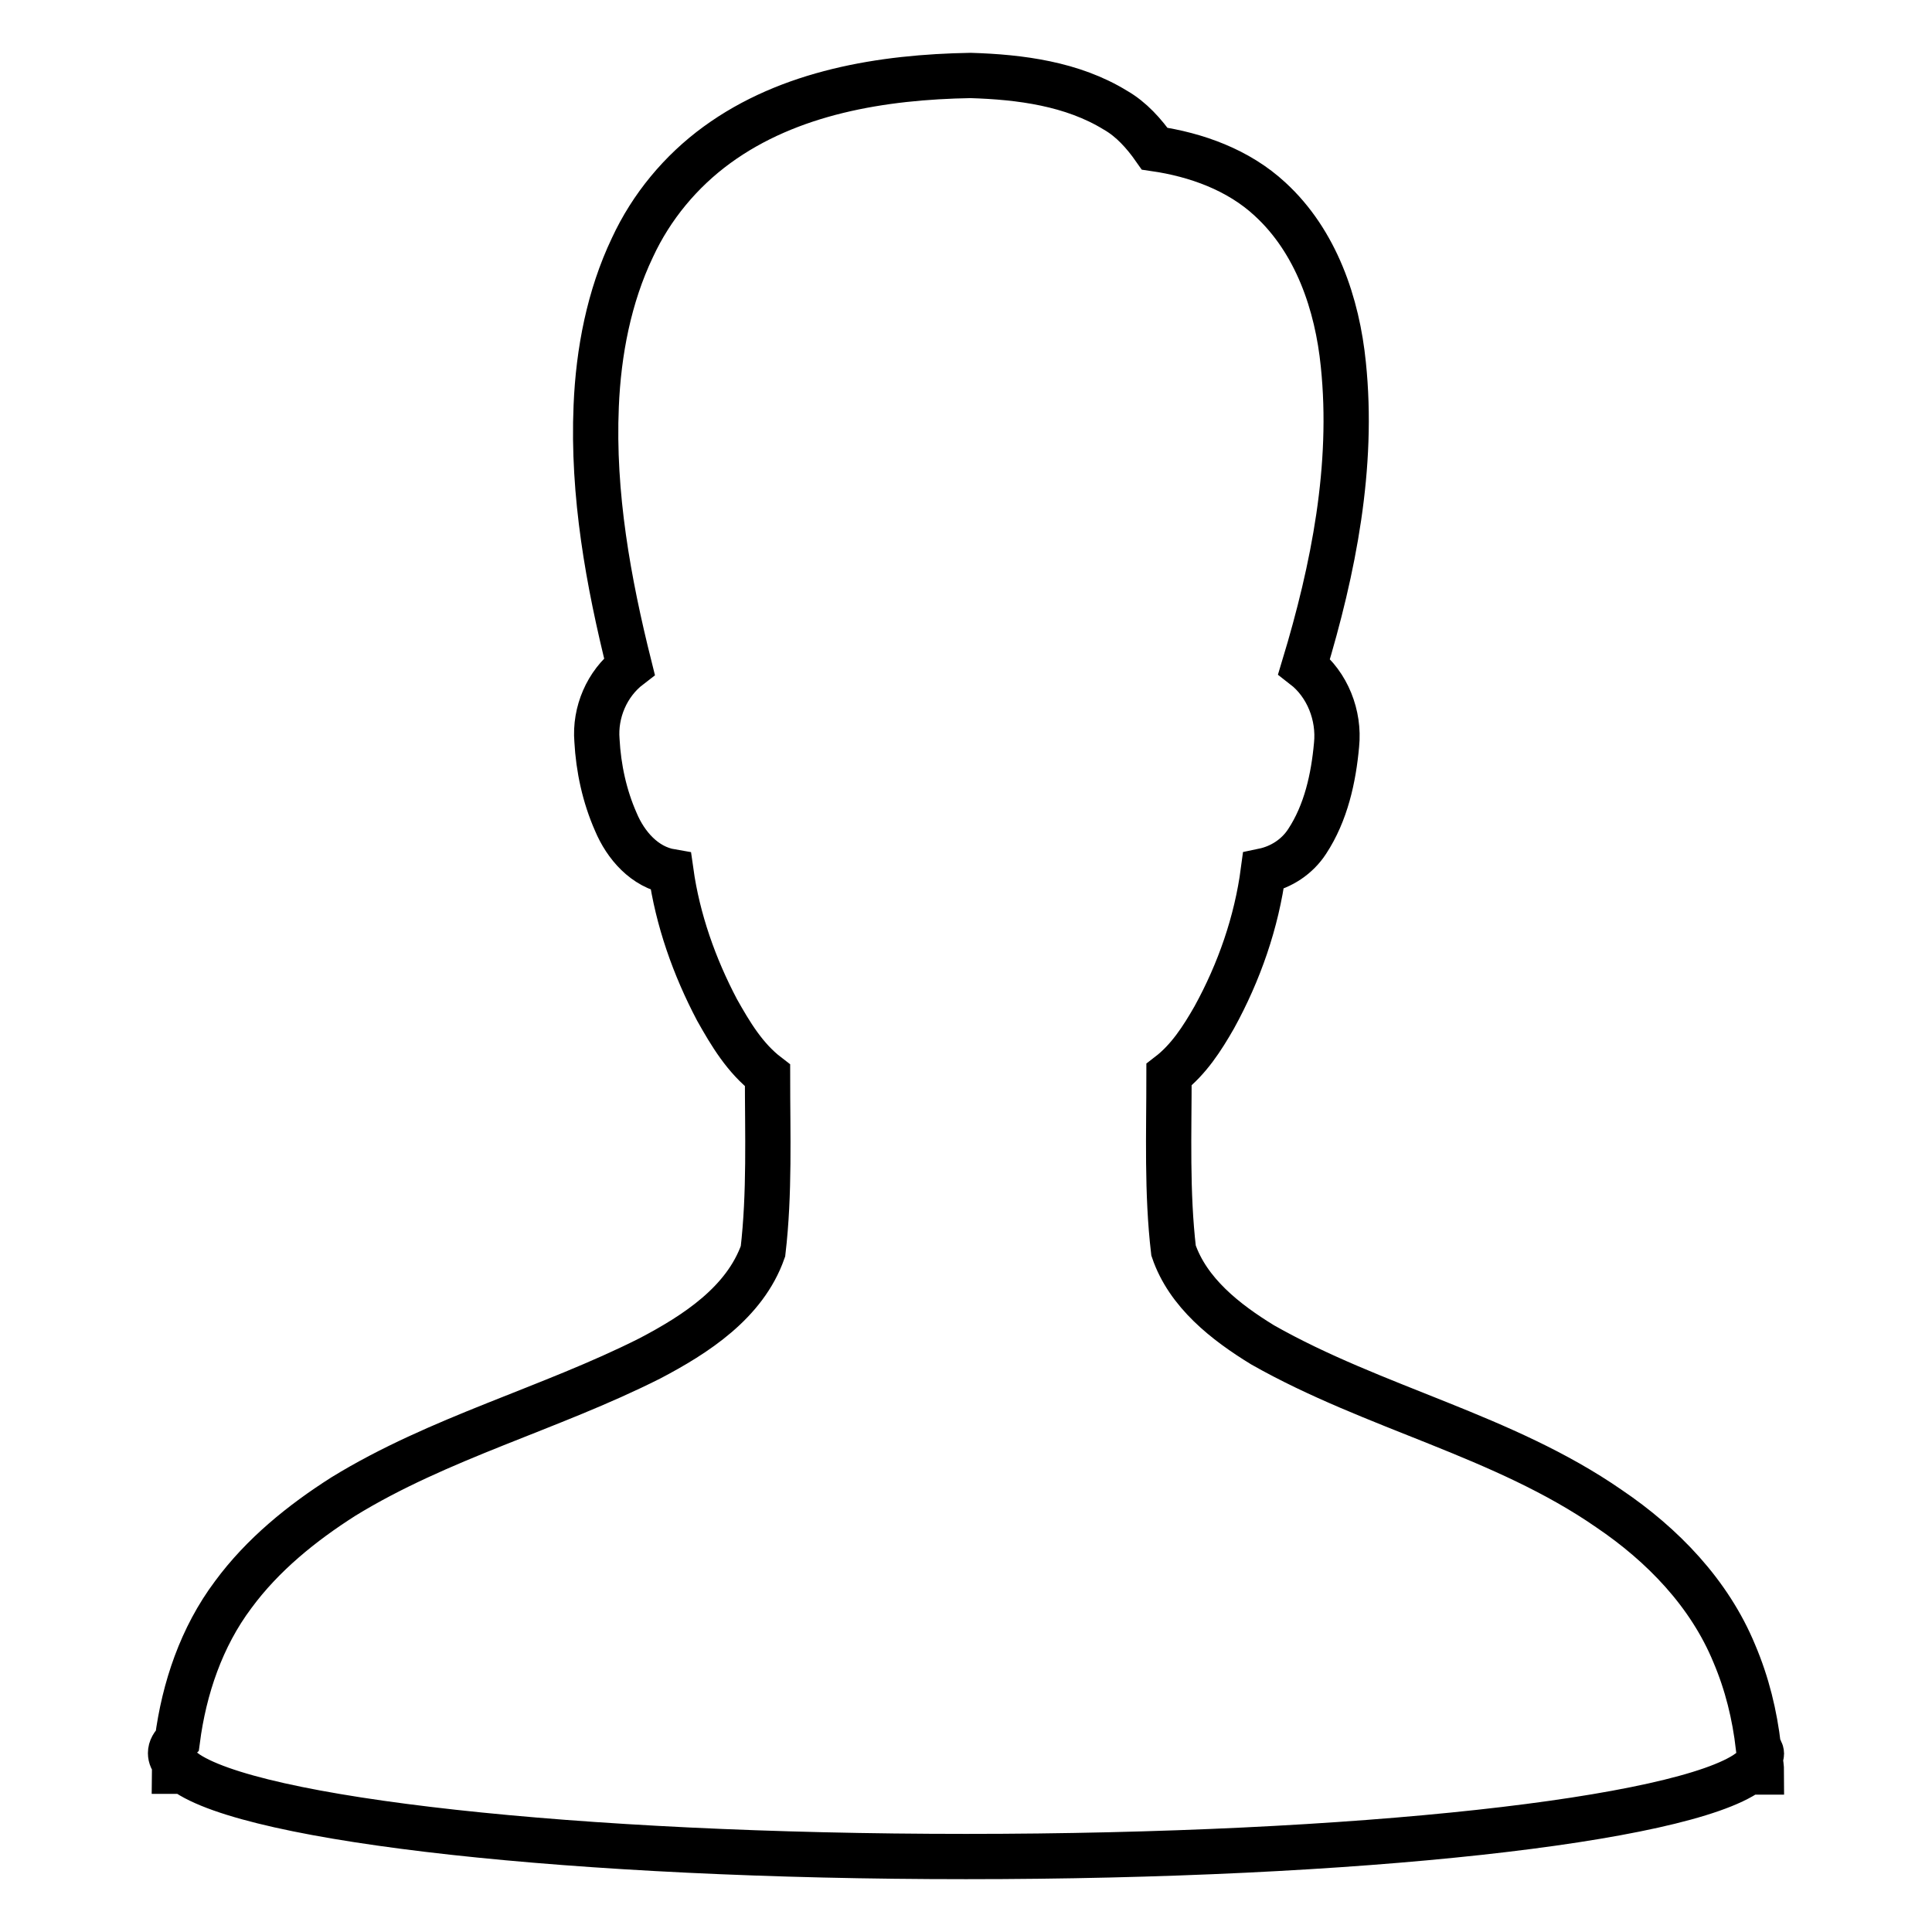 <?xml version="1.0" encoding="utf-8"?>
<!-- Svg Vector Icons : http://www.onlinewebfonts.com/icon -->
<!DOCTYPE svg PUBLIC "-//W3C//DTD SVG 1.1//EN" "http://www.w3.org/Graphics/SVG/1.1/DTD/svg11.dtd">
<svg version="1.1" xmlns="http://www.w3.org/2000/svg" xmlns:xlink="http://www.w3.org/1999/xlink" x="0px" y="0px" viewBox="0 0 256 256" enable-background="new 0 0 256 256" xml:space="preserve">
<g> <path stroke-width="6" fill-opacity="0" stroke="#000000"  d="M233.2,232.9c0.1-0.2,0.2-0.4,0.2-0.5c0-0.3-0.2-0.6-0.4-0.9c-0.5-4.3-1.5-8.4-3.2-12.4 c-3.3-8-9.5-14.4-16.6-19.2c-14-9.7-31.1-13.3-45.9-21.7c-4.9-3-9.9-6.9-11.8-12.5c-0.9-7.7-0.6-15.5-0.6-23.3c2.6-2,4.4-4.8,6-7.6 c3.3-6,5.6-12.6,6.5-19.4c2.4-0.5,4.5-1.9,5.8-3.9c2.5-3.8,3.5-8.4,3.9-12.8c0.4-3.9-1.2-8-4.3-10.4c3.9-12.9,6.6-26.5,5.2-40 c-0.8-8-3.6-16.3-9.7-21.9c-4.2-3.9-9.8-5.9-15.3-6.7c-1.4-2-3.1-3.9-5.2-5.1c-5.7-3.5-12.6-4.4-19.2-4.6 c-11.7,0.2-24,2.2-33.6,9.2c-4.8,3.5-8.7,8.2-11.2,13.6c-3.1,6.5-4.5,13.8-4.8,21c-0.5,11.7,1.6,23.3,4.4,34.5 c-3,2.3-4.6,6.1-4.3,9.8c0.2,3.7,1,7.4,2.5,10.8c1.3,3.1,3.8,6,7.3,6.6c0.9,6.4,3.1,12.6,6.1,18.3c1.8,3.2,3.7,6.4,6.7,8.7 c0,7.8,0.3,15.6-0.6,23.3c-2.4,6.8-8.9,11-15,14.2c-13.3,6.7-27.9,10.5-40.6,18.3c-5.5,3.5-10.7,7.7-14.6,13 c-4.2,5.6-6.5,12.4-7.4,19.3c-0.6,0.6-0.9,1.1-0.9,1.7c0,0.5,0.2,0.9,0.6,1.4c0,0.4-0.1,0.7-0.1,1h1.3C33.2,241.2,76.2,246,128,246 c51.9,0,94.8-4.8,103.7-11.2h1.7C233.4,234.2,233.3,233.6,233.2,232.9L233.2,232.9z"/></g>
</svg>